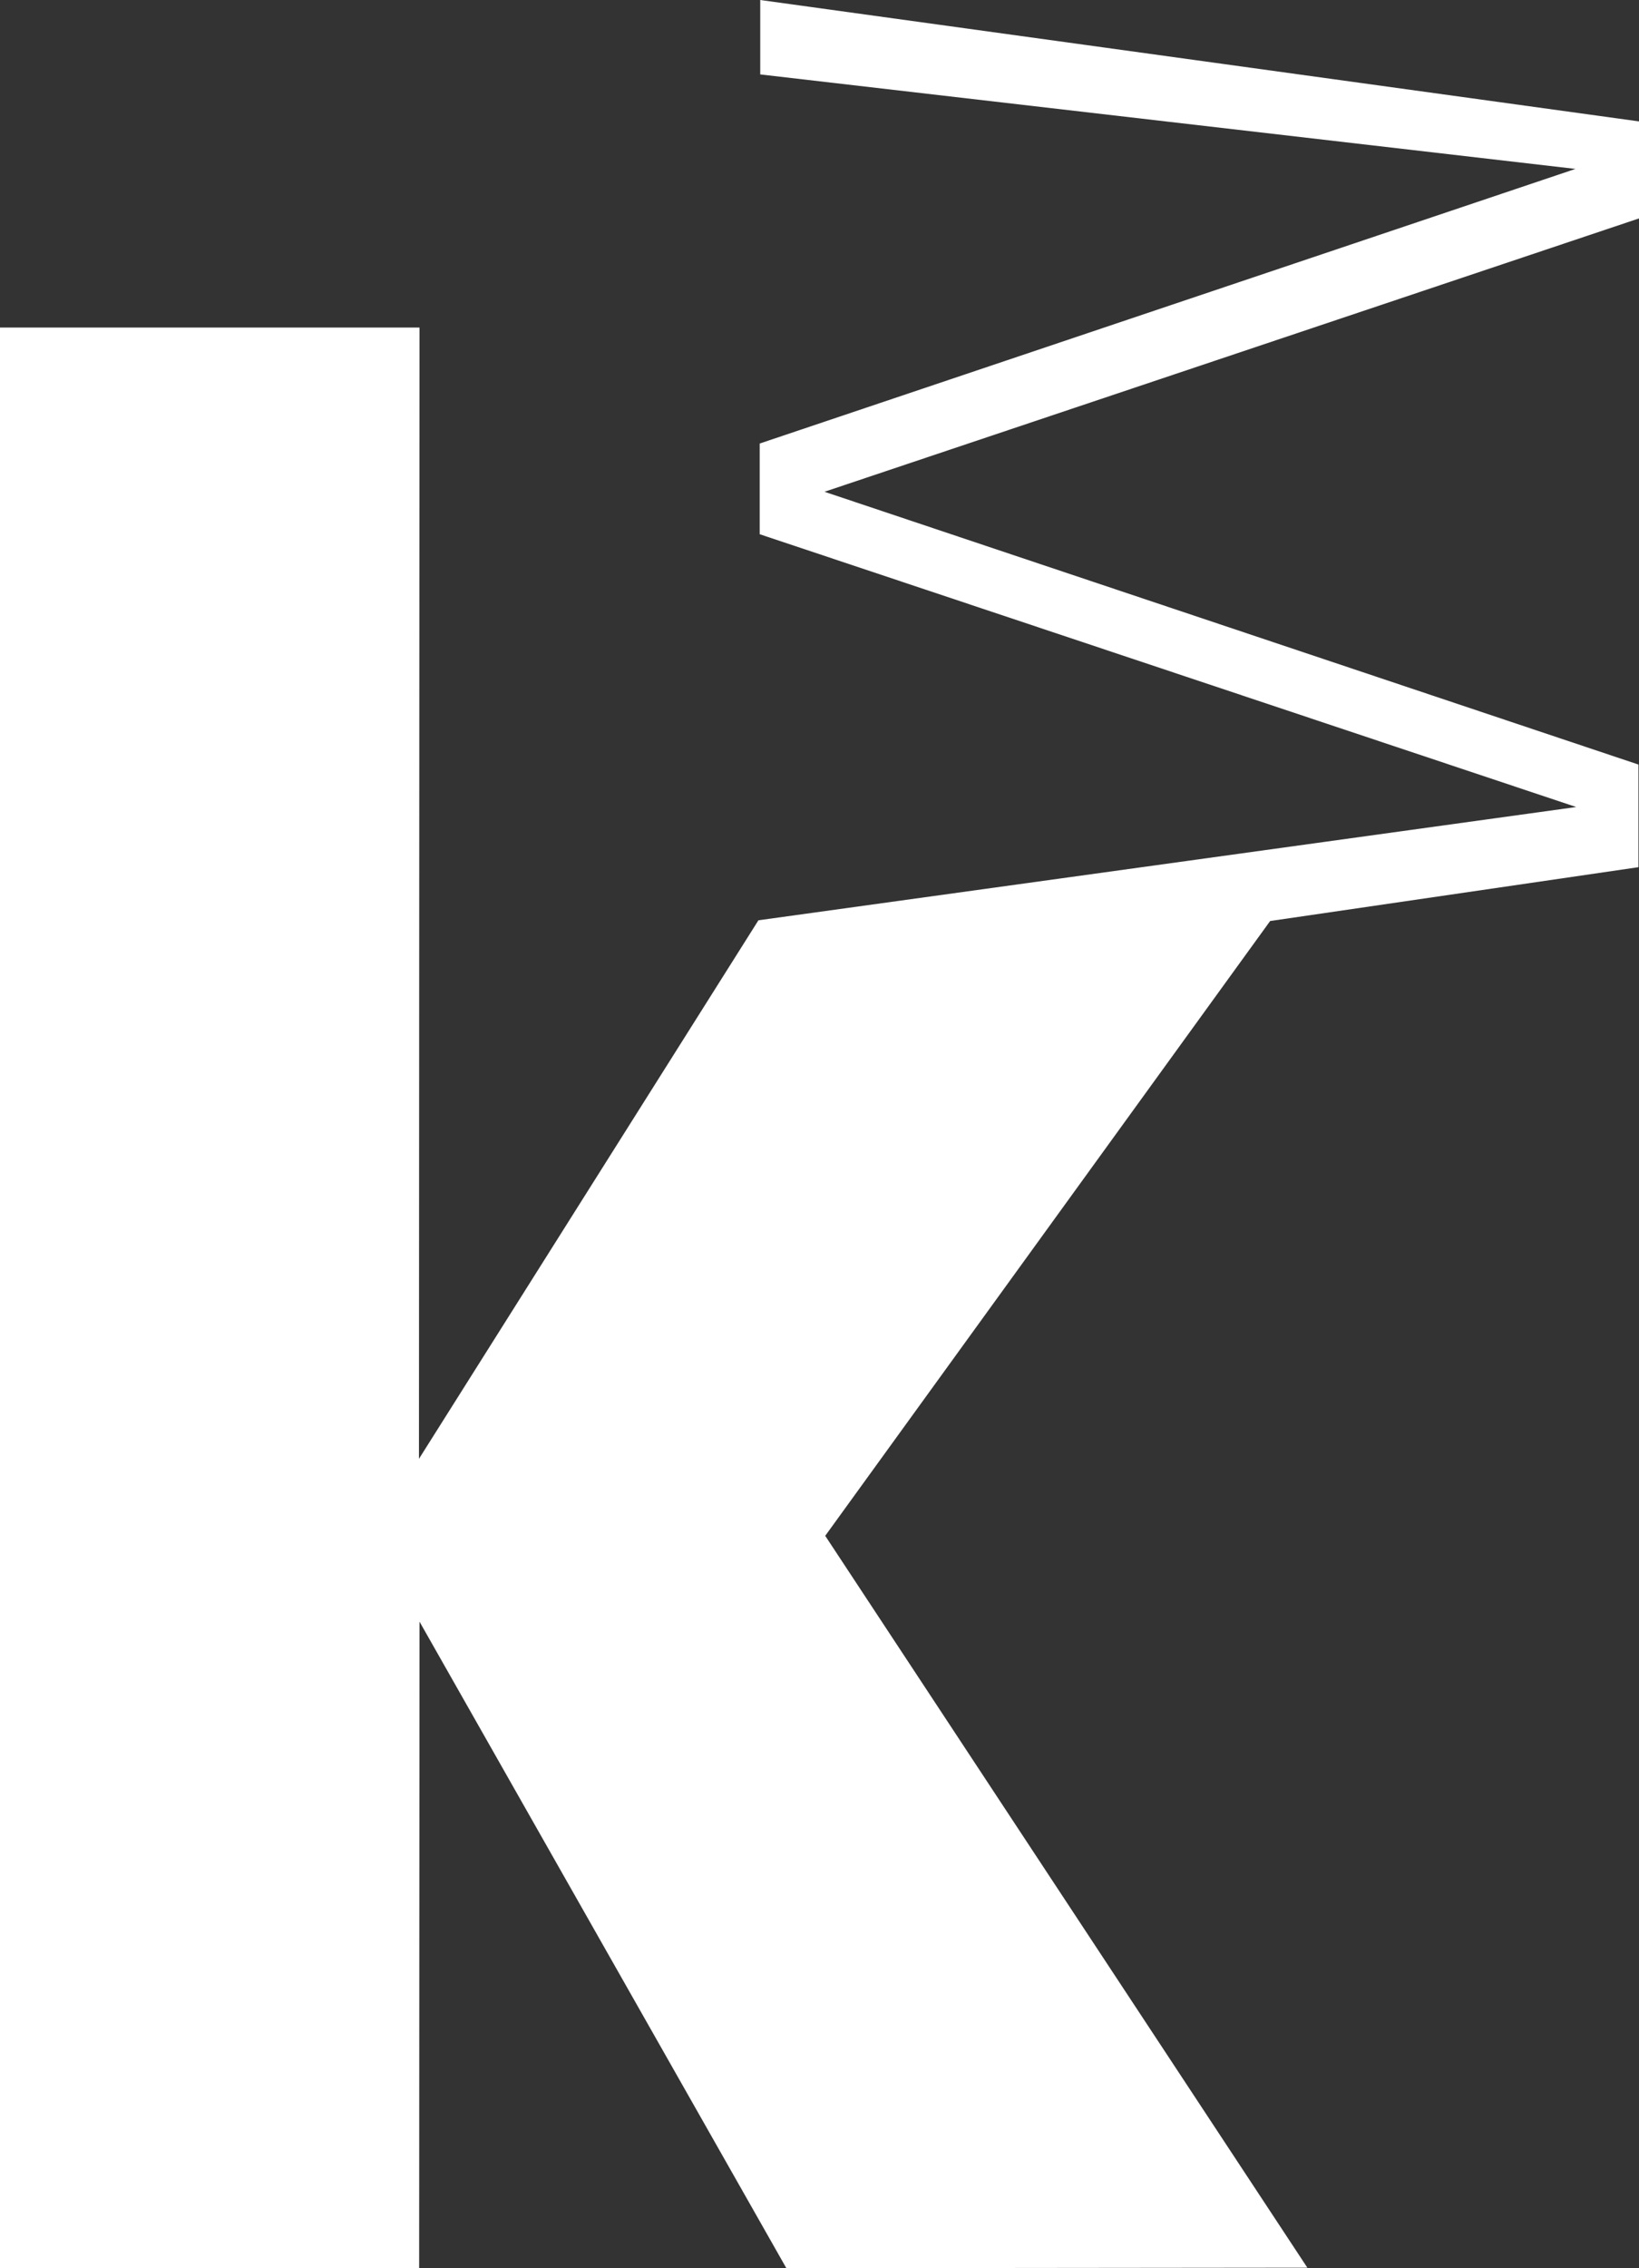 <svg width="120" height="166" viewBox="0 0 120 166" fill="none" xmlns="http://www.w3.org/2000/svg">
<rect x="0" y="0" width="120" height="166" fill="#333333" stroke="none"/>
<path fill-rule="evenodd" clip-rule="evenodd" d="M30.701 23.971H0V166H30.688L30.714 118.679L57.575 166L95.718 165.96L60.419 112.399L92.994 67.405L119.96 63.465V55.955L60.365 35.99L120 15.985V8.885L55.661 0V5.447L115.348 12.362L55.621 32.46V39.097L115.401 59.062L55.528 67.352L30.674 106.766L30.714 23.984L30.701 23.971Z" fill="white"/>
</svg>
